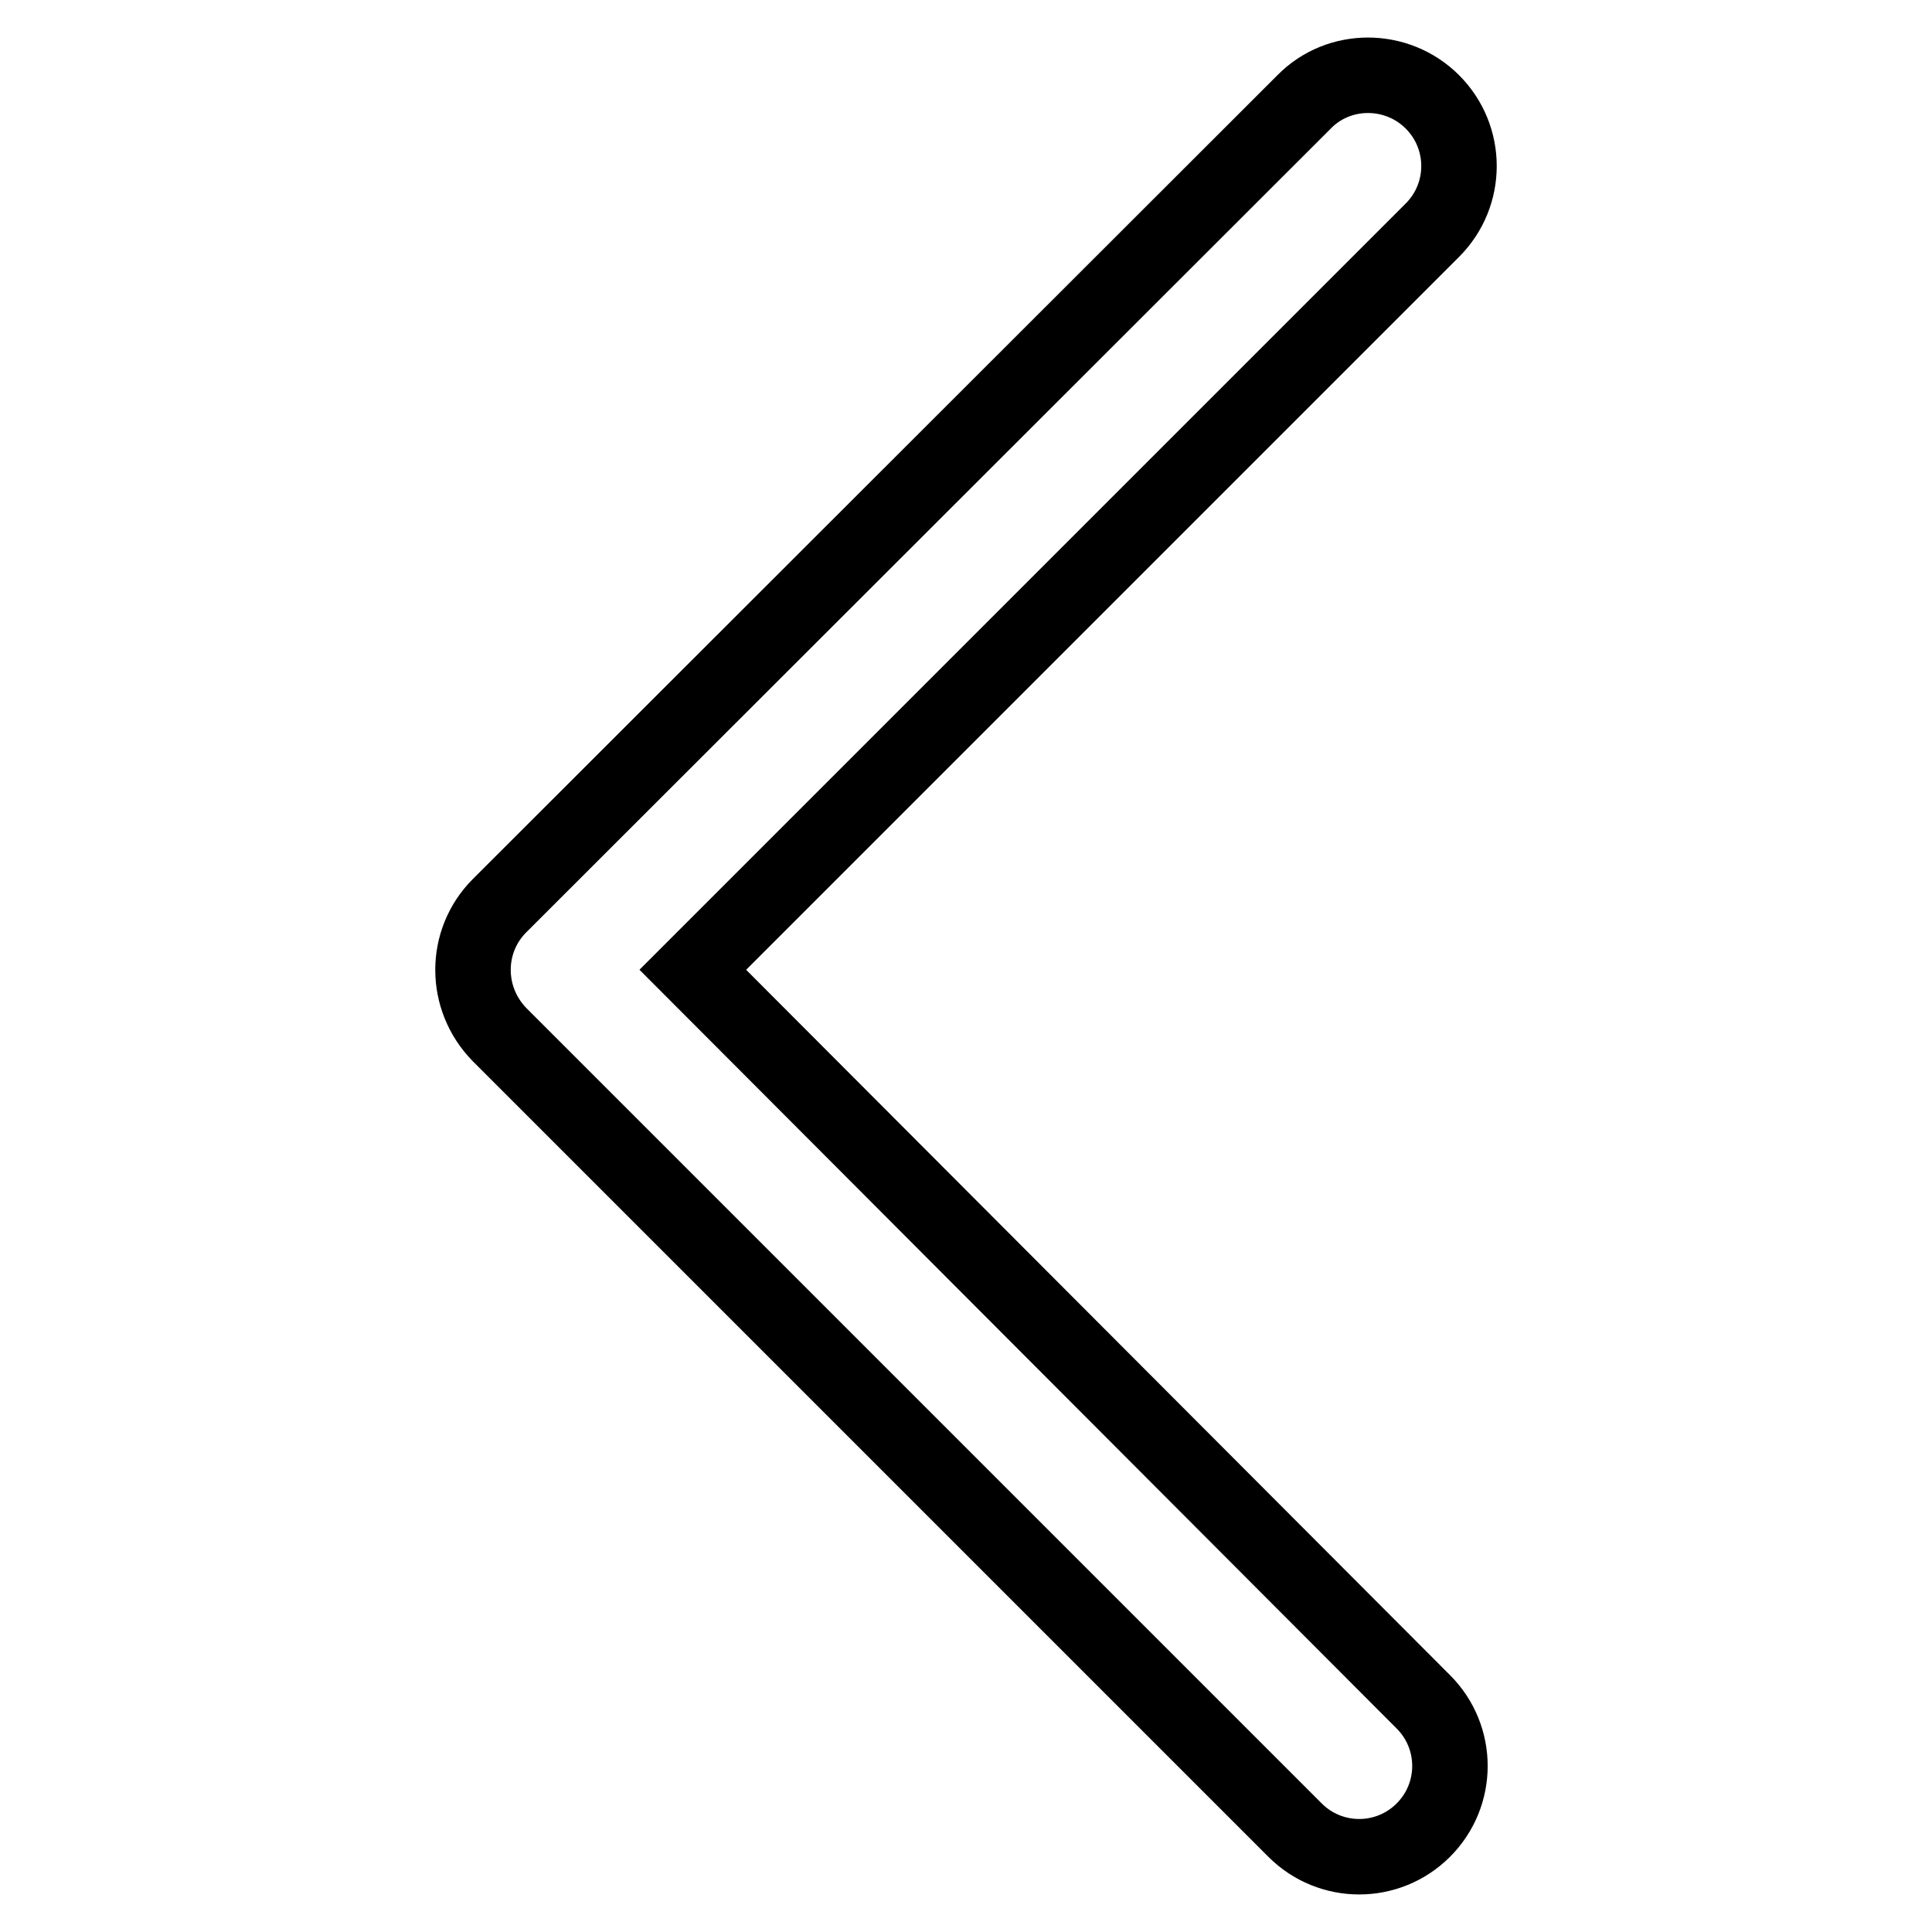 <?xml version="1.0" encoding="utf-8"?>
<!-- Svg Vector Icons : http://www.onlinewebfonts.com/icon -->
<!DOCTYPE svg PUBLIC "-//W3C//DTD SVG 1.1//EN" "http://www.w3.org/Graphics/SVG/1.1/DTD/svg11.dtd">
<svg version="1.1" xmlns="http://www.w3.org/2000/svg" xmlns:xlink="http://www.w3.org/1999/xlink" x="0px" y="0px" viewBox="0 0 256 256" enable-background="new 0 0 256 256" xml:space="preserve">
<g><g><path stroke-width="10" fill-opacity="0" stroke="#000000"  d="M91.8,128.5l98-98c4.7-4.7,4.7-12.3,0-17s-12.4-4.7-17,0L66.2,120c-4.7,4.7-4.7,12.3,0,17.1l105.4,105.4c4.7,4.7,12.3,4.7,17,0c4.7-4.7,4.7-12.3,0-17L91.8,128.5z"/></g></g>
</svg>